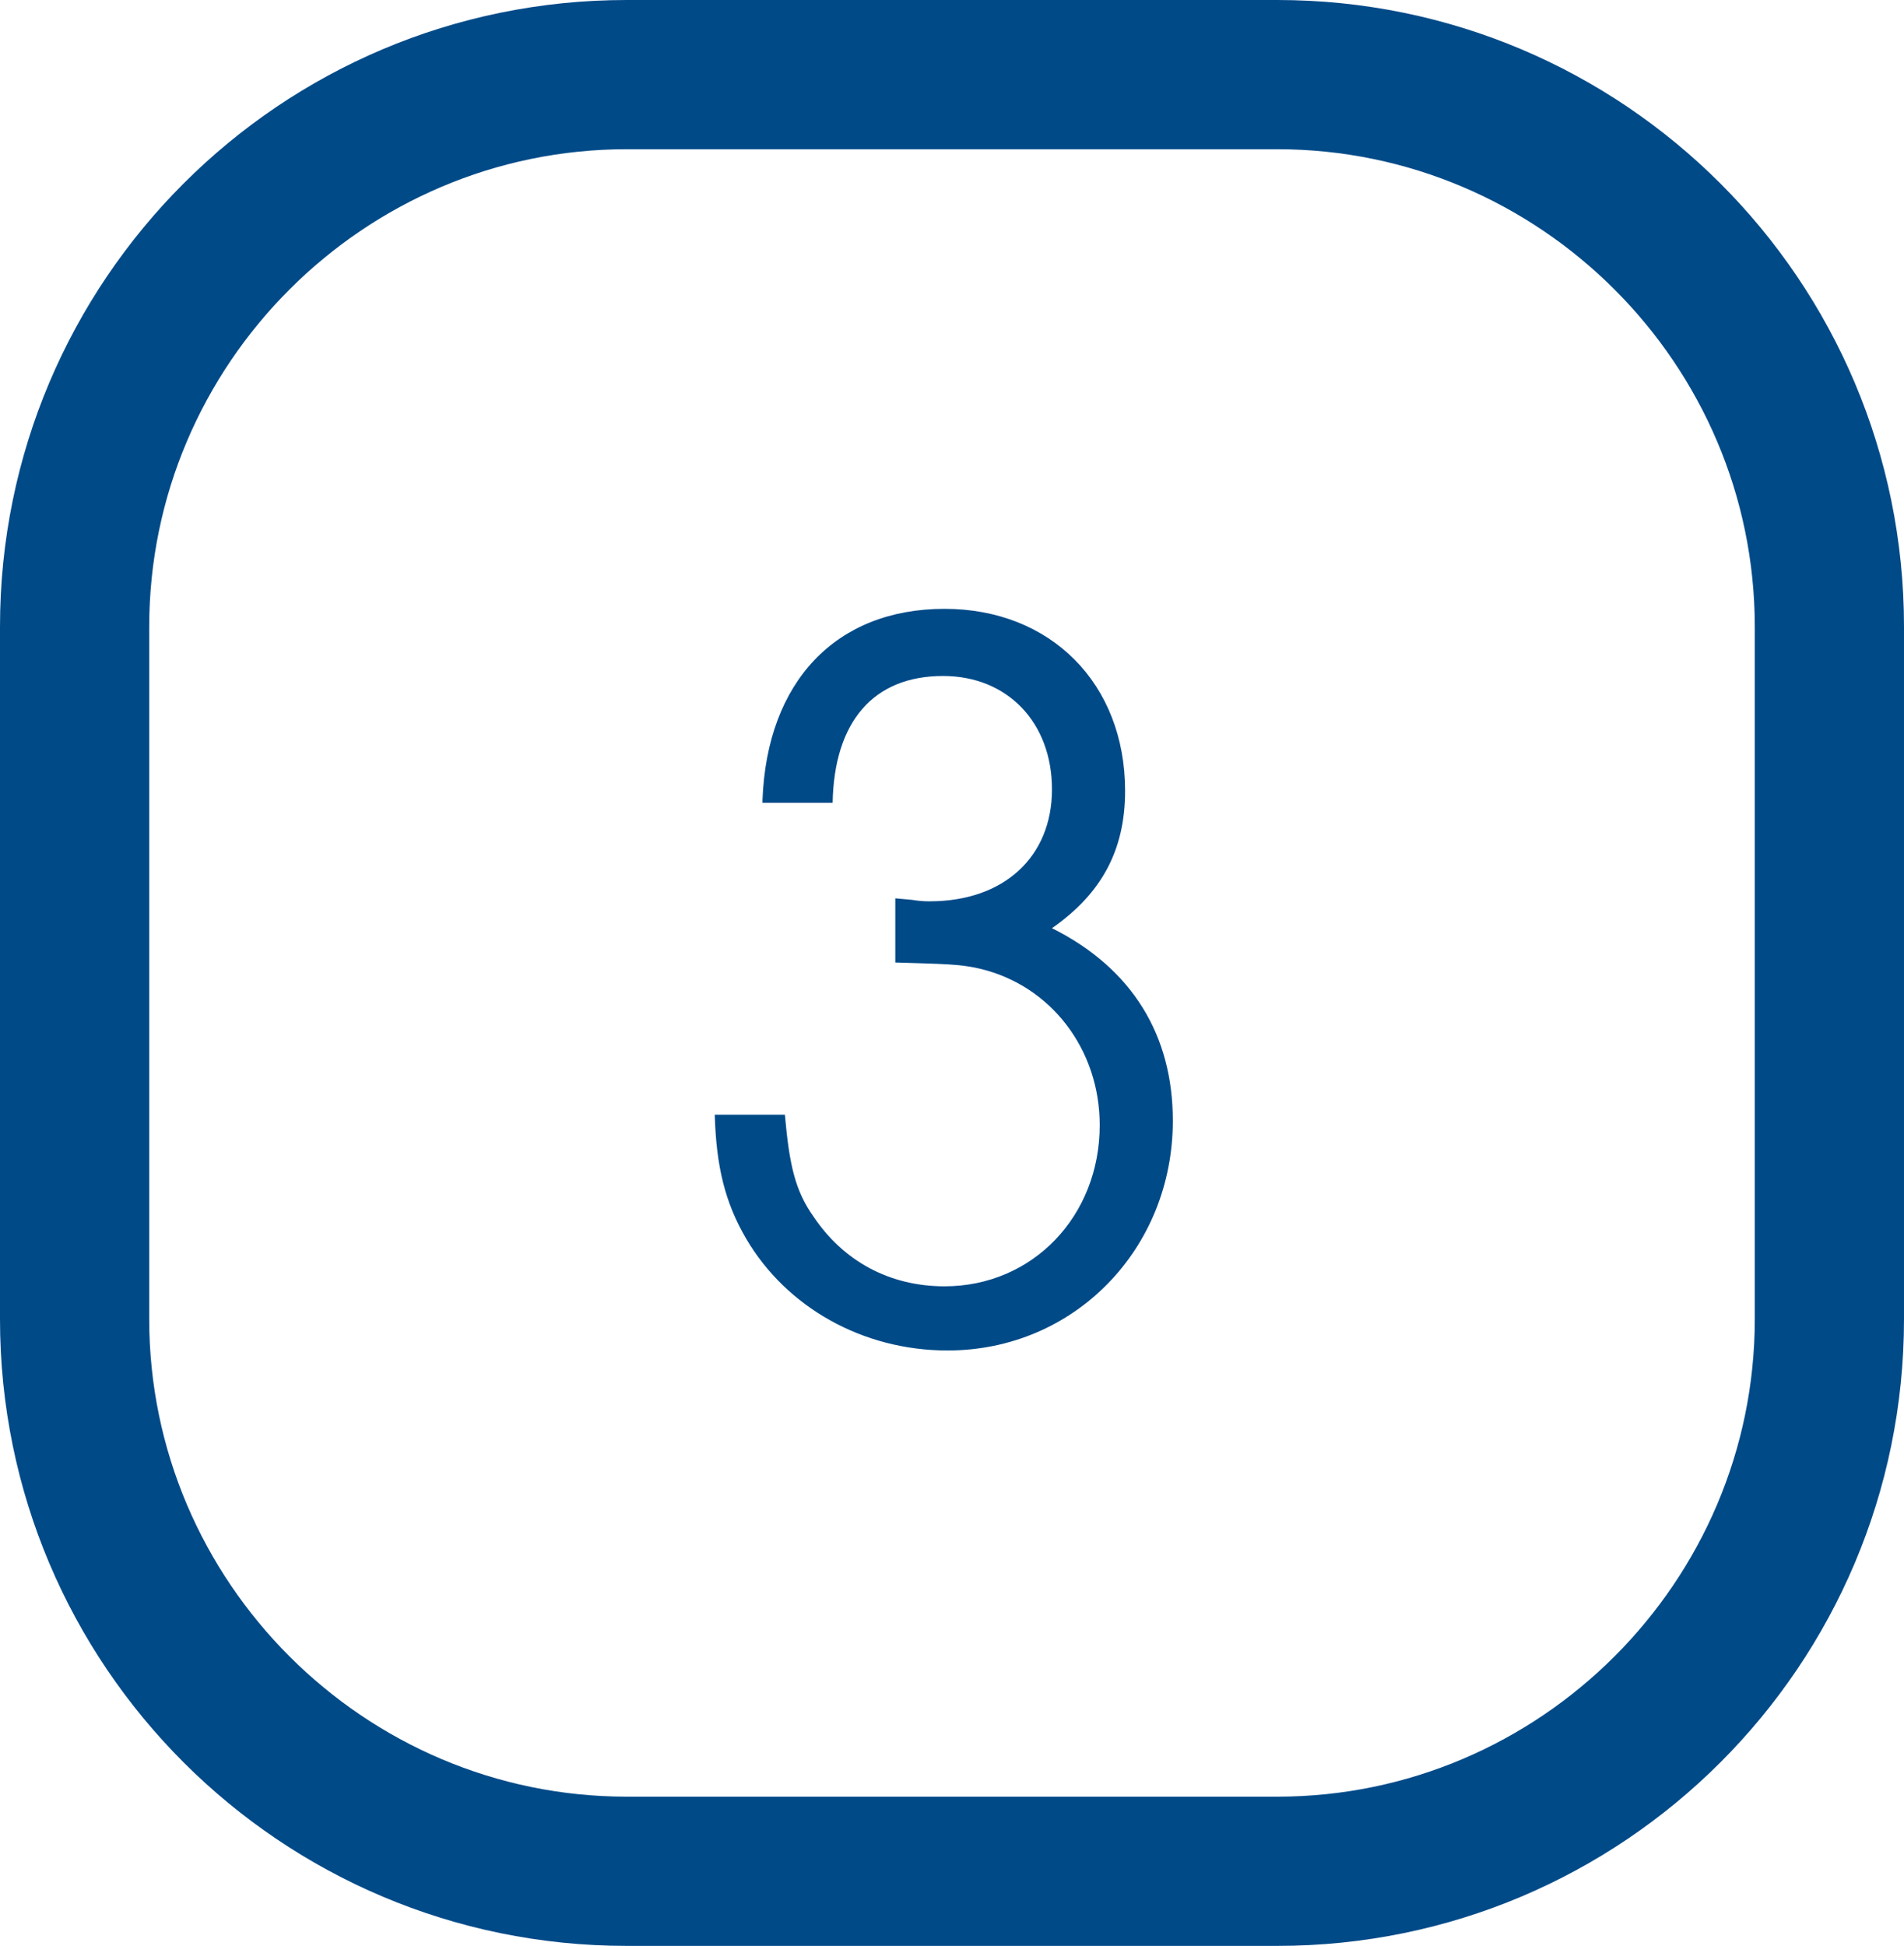 <?xml version="1.0" encoding="UTF-8"?> <svg xmlns="http://www.w3.org/2000/svg" xmlns:xlink="http://www.w3.org/1999/xlink" version="1.1" id="Layer_1" x="0px" y="0px" viewBox="0 0 127.6 130.4" style="enable-background:new 0 0 127.6 130.4;" xml:space="preserve"> <style type="text/css"> .st0{fill:#004A88;} .st1{fill:none;} .st2{enable-background:new ;} </style> <g> <path class="st0" d="M85.6,10c17.6,0,32,14.4,32,32v46.4c0,17.6-14.4,32-32,32H42c-17.6,0-32-14.4-32-32V42c0-17.6,14.4-32,32-32 H85.6 M85.6,0H42C18.8,0,0,18.8,0,42v46.4c0,23.2,18.8,42,42,42h43.6c23.2,0,42-18.8,42-42V42C127.6,18.8,108.8,0,85.6,0L85.6,0z"></path> </g> <rect y="34.4" class="st1" width="127.6" height="130.4"></rect> <g class="st2"> <path class="st0" d="M51.1,53.6c0.3-7.9,4.9-12.8,12.2-12.8c7.1,0,12.1,5,12.1,12.2c0,4-1.6,6.9-4.9,9.2c5.4,2.7,8.1,7.2,8.1,12.9 c0,8.6-6.6,15.4-15.1,15.4c-5.7,0-10.8-2.9-13.5-7.5c-1.4-2.4-2-4.8-2.1-8.3h4.7c0.3,3.4,0.7,5.1,1.9,6.8c2,3,5.1,4.7,8.8,4.7 c5.9,0,10.4-4.7,10.4-10.8c0-5.1-3.3-9.4-8.1-10.5c-1.3-0.3-2.4-0.3-5.6-0.4v-4.3l1.1,0.1c0.6,0.1,1,0.1,1.2,0.1c5,0,8.2-3,8.2-7.5 c0-4.5-3-7.6-7.3-7.6c-4.7,0-7.3,3.1-7.4,8.5H51.1z"></path> </g> </svg> 